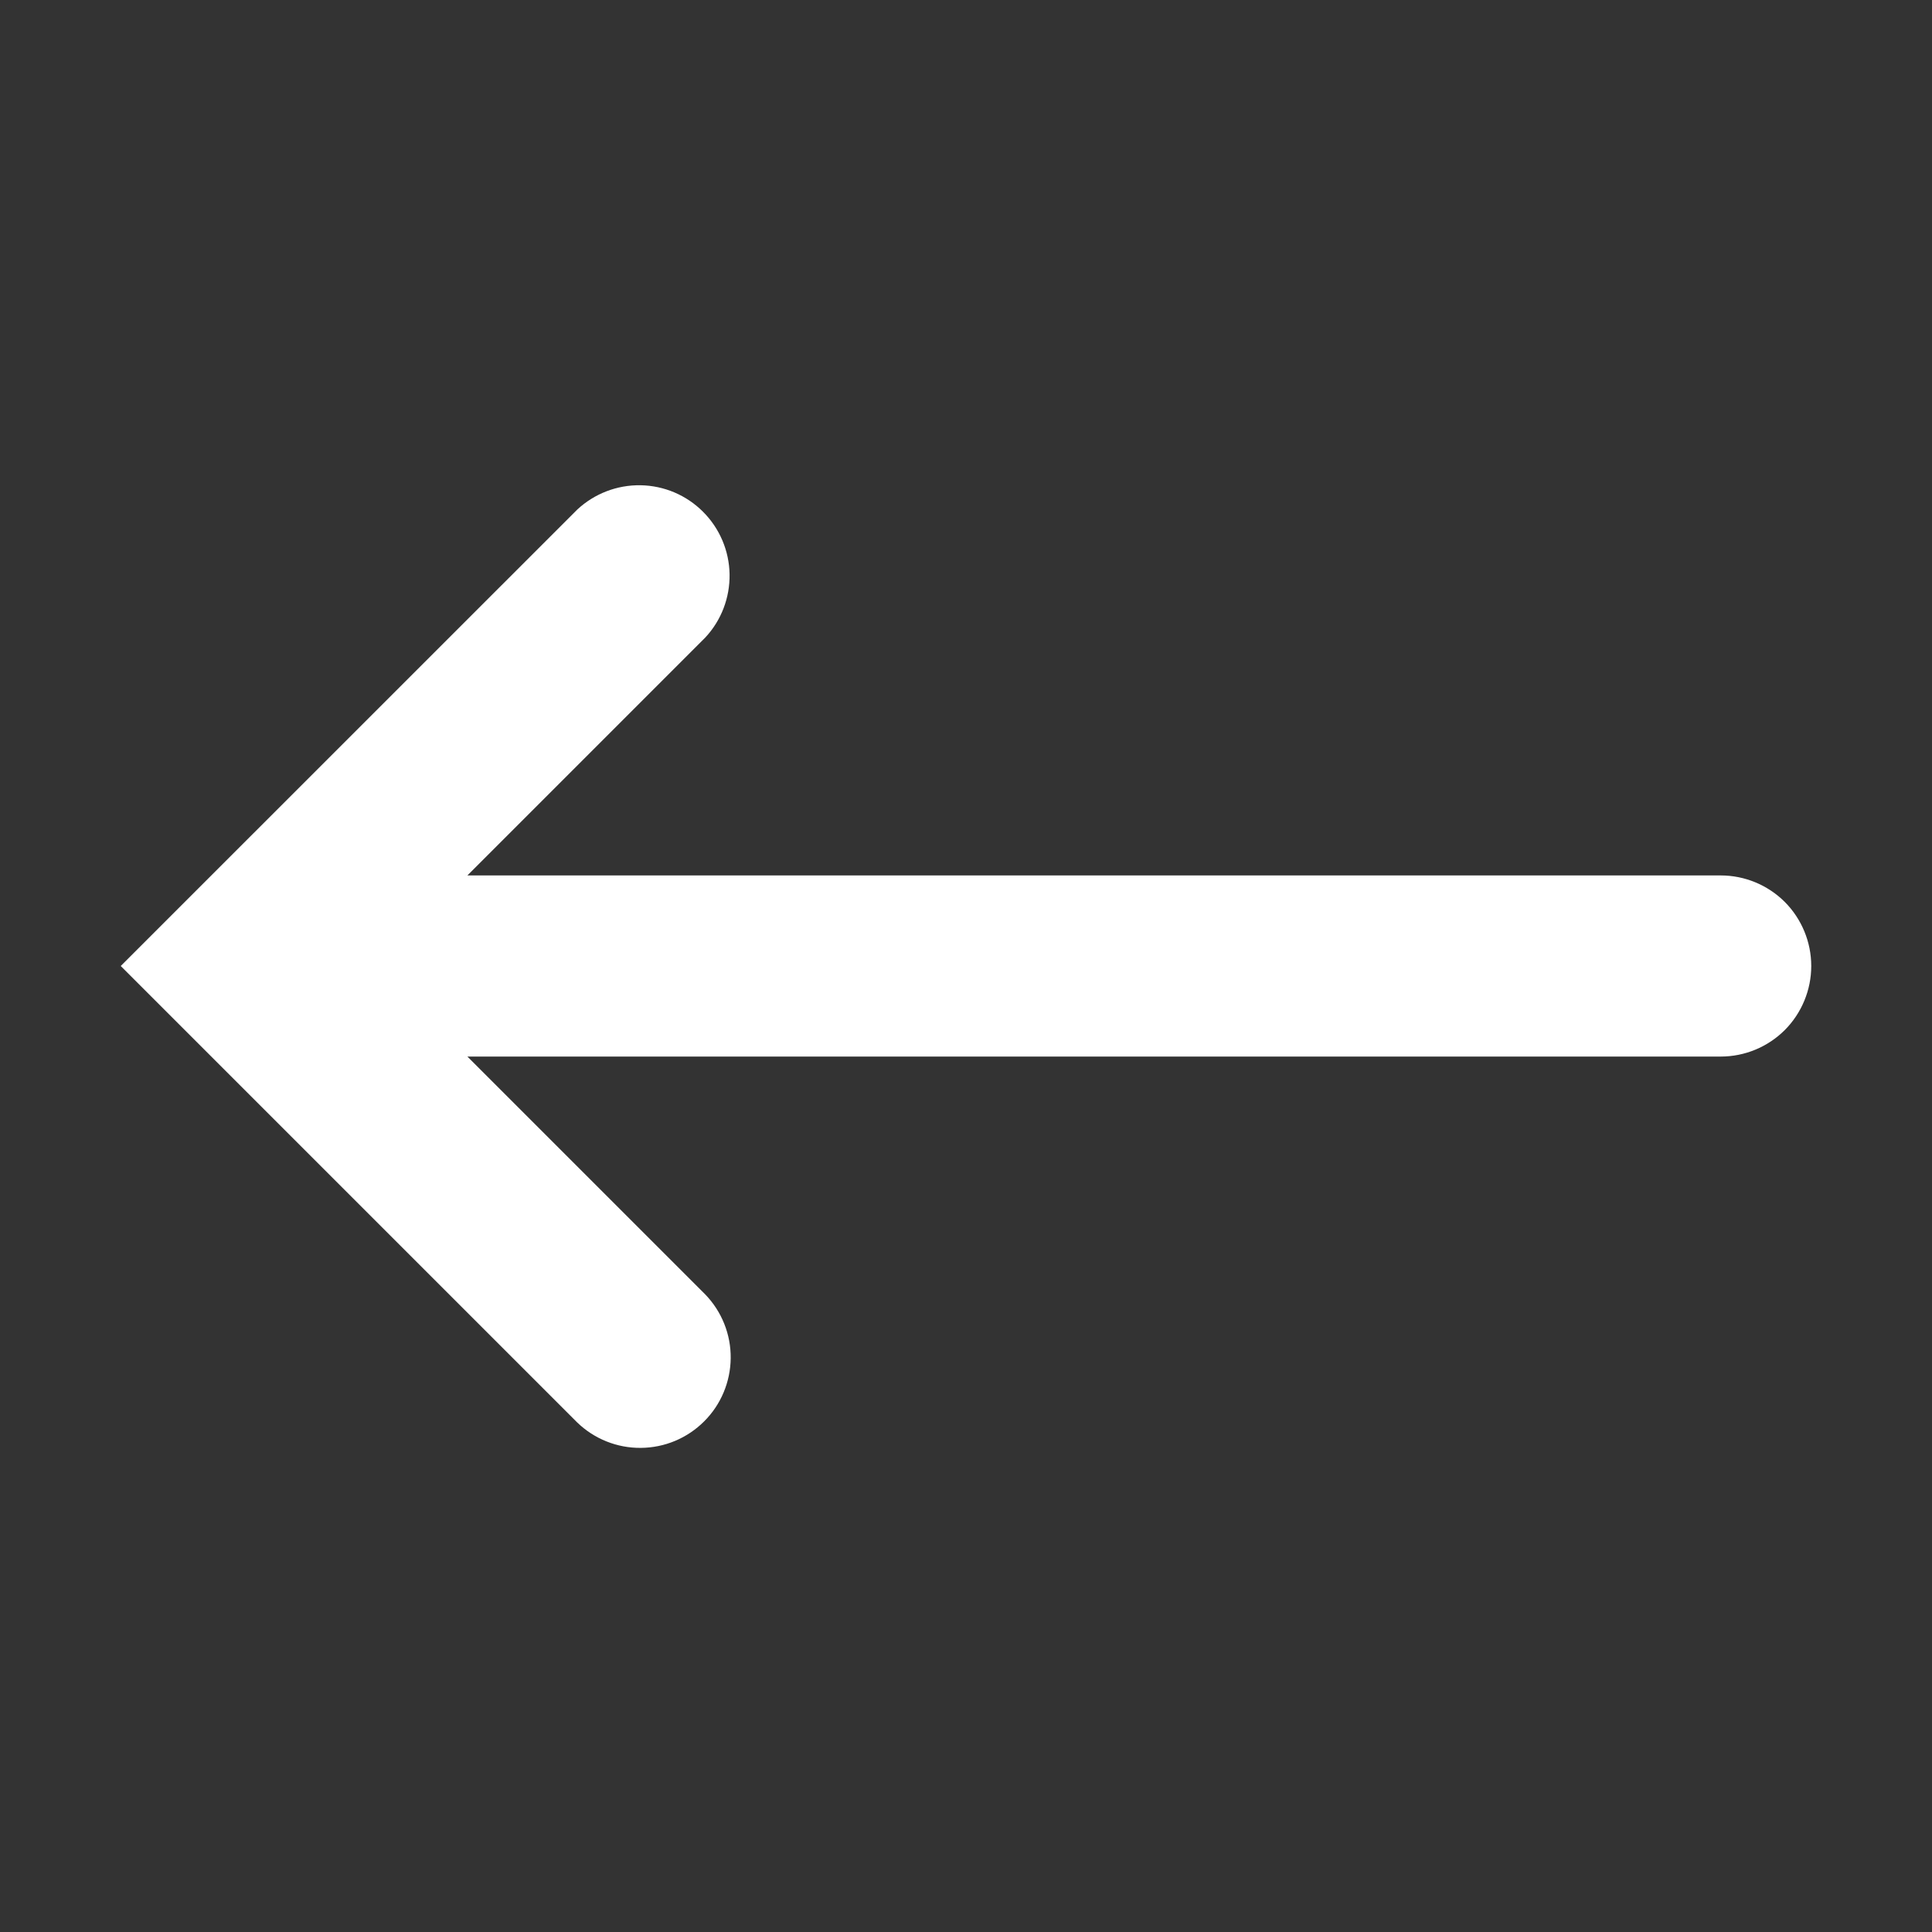 <svg width="24" height="24" viewBox="0 0 24 24" fill="none" xmlns="http://www.w3.org/2000/svg">
<rect x="0" y="0" width="24" height="24" fill="#333333" stroke="none"/>
<path fill-rule="evenodd" clip-rule="evenodd" d="M8.761 7.92C8.96 7.707 9.068 7.425 9.063 7.133C9.058 6.842 8.94 6.564 8.734 6.358C8.528 6.151 8.25 6.033 7.958 6.028C7.667 6.023 7.385 6.131 7.171 6.33L2.295 11.205L1.5 12L2.295 12.795L7.17 17.67C7.382 17.875 7.666 17.989 7.961 17.986C8.256 17.984 8.538 17.866 8.747 17.657C8.956 17.449 9.074 17.166 9.077 16.872C9.08 16.576 8.966 16.292 8.761 16.08L5.806 13.125H21.375C21.673 13.125 21.959 13.007 22.171 12.796C22.381 12.585 22.5 12.298 22.5 12C22.5 11.702 22.381 11.415 22.171 11.204C21.959 10.993 21.673 10.875 21.375 10.875H5.806L8.761 7.92Z" fill="white"/>
</svg>
